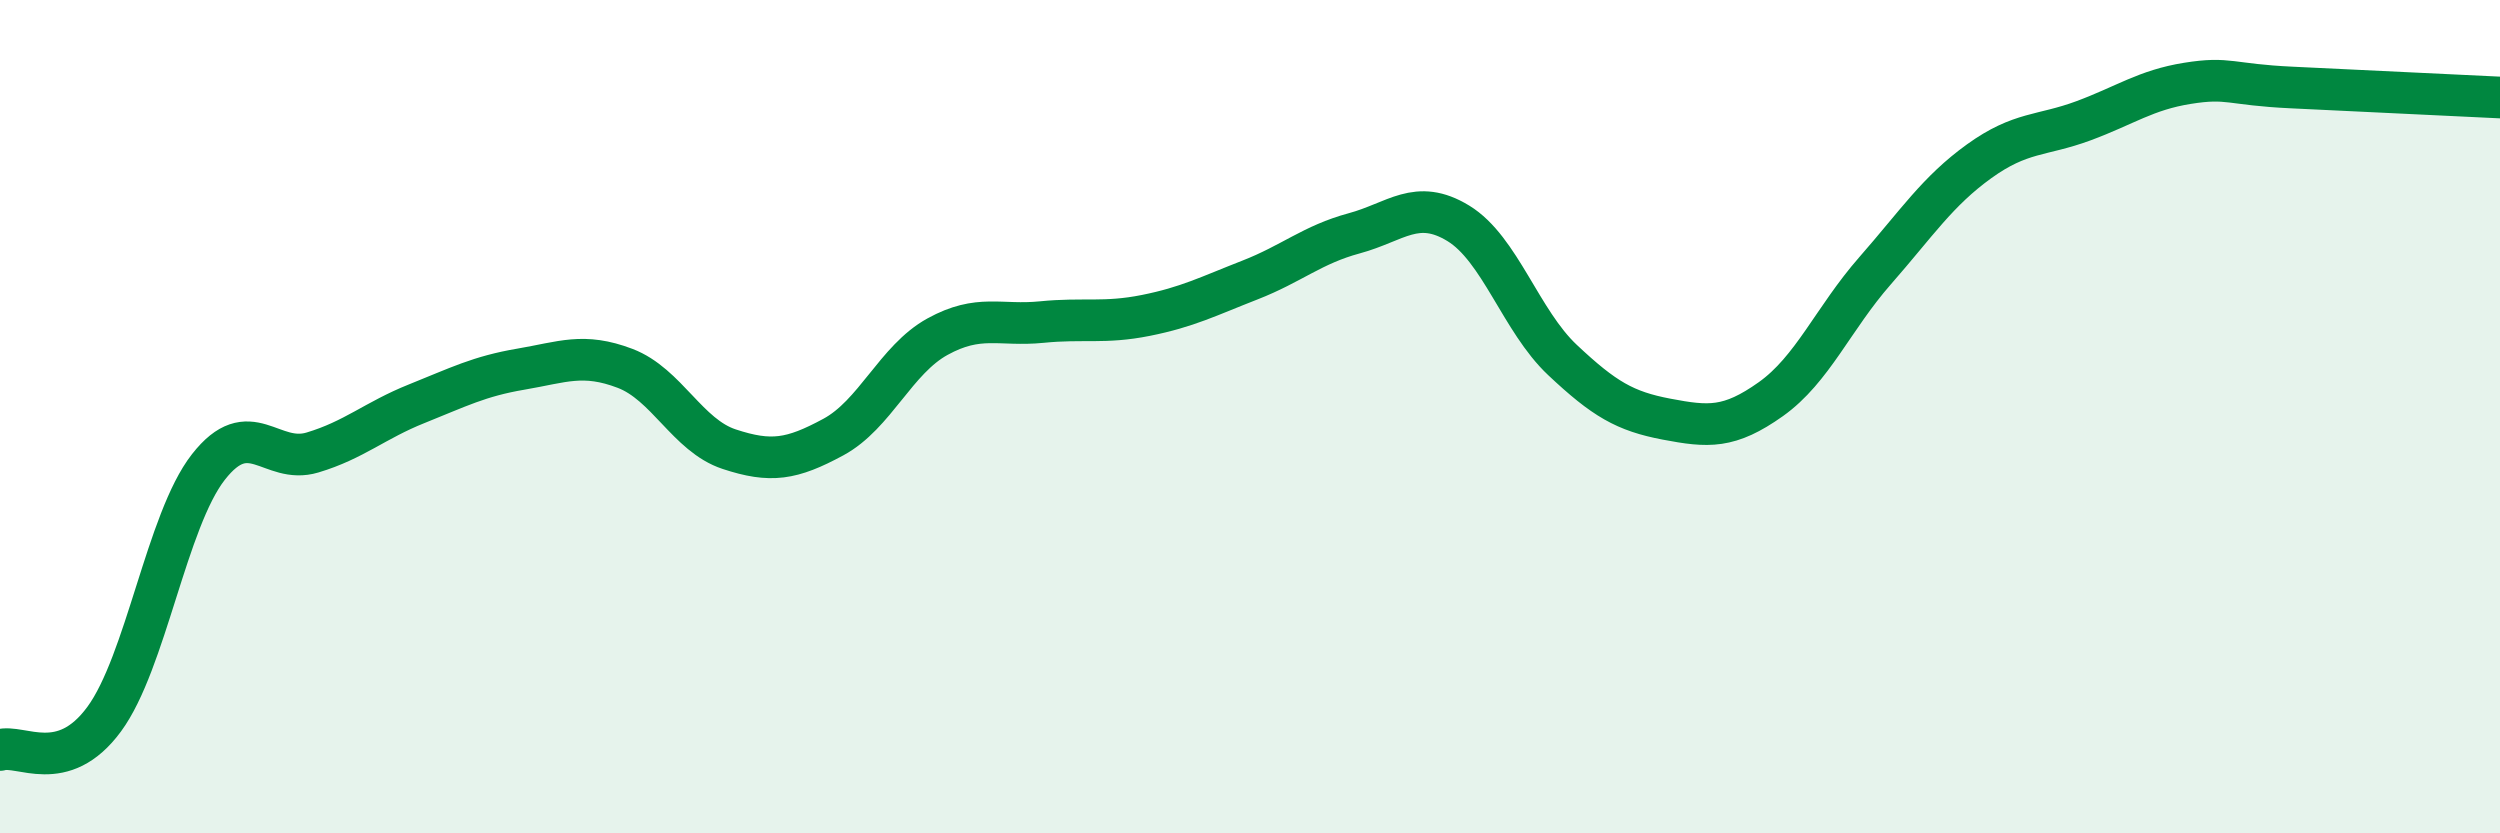 
    <svg width="60" height="20" viewBox="0 0 60 20" xmlns="http://www.w3.org/2000/svg">
      <path
        d="M 0,18 C 0.5,17.85 1.5,18.62 2.5,17.26 C 3.5,15.9 4,12.49 5,11.21 C 6,9.93 6.5,11.16 7.5,10.86 C 8.5,10.56 9,10.09 10,9.69 C 11,9.29 11.5,9.03 12.5,8.86 C 13.5,8.69 14,8.46 15,8.84 C 16,9.22 16.5,10.45 17.5,10.78 C 18.5,11.11 19,11.03 20,10.49 C 21,9.95 21.5,8.63 22.5,8.08 C 23.5,7.53 24,7.83 25,7.73 C 26,7.63 26.5,7.77 27.5,7.57 C 28.5,7.37 29,7.11 30,6.72 C 31,6.33 31.5,5.87 32.5,5.6 C 33.5,5.33 34,4.75 35,5.36 C 36,5.97 36.5,7.7 37.5,8.64 C 38.5,9.58 39,9.87 40,10.06 C 41,10.25 41.5,10.29 42.5,9.58 C 43.5,8.87 44,7.64 45,6.5 C 46,5.36 46.5,4.59 47.5,3.87 C 48.5,3.15 49,3.27 50,2.9 C 51,2.53 51.5,2.16 52.5,2 C 53.5,1.84 53.5,2.03 55,2.1 C 56.5,2.17 59,2.29 60,2.34L60 20L0 20Z"
        fill="#008740"
        opacity="0.1"
        stroke-linecap="round"
        stroke-linejoin="round"
      />
      <path
        d="M 0,18 C 0.5,17.85 1.5,18.62 2.5,17.26 C 3.5,15.9 4,12.49 5,11.21 C 6,9.93 6.5,11.16 7.5,10.86 C 8.5,10.56 9,10.09 10,9.69 C 11,9.29 11.5,9.03 12.5,8.86 C 13.5,8.69 14,8.46 15,8.84 C 16,9.22 16.5,10.45 17.5,10.78 C 18.5,11.11 19,11.03 20,10.49 C 21,9.95 21.5,8.63 22.5,8.08 C 23.5,7.53 24,7.83 25,7.73 C 26,7.63 26.5,7.77 27.5,7.57 C 28.5,7.37 29,7.11 30,6.72 C 31,6.33 31.5,5.87 32.5,5.6 C 33.5,5.33 34,4.75 35,5.36 C 36,5.97 36.5,7.7 37.5,8.64 C 38.5,9.58 39,9.87 40,10.06 C 41,10.25 41.5,10.29 42.5,9.58 C 43.5,8.87 44,7.64 45,6.5 C 46,5.36 46.5,4.59 47.5,3.87 C 48.5,3.15 49,3.27 50,2.9 C 51,2.53 51.5,2.16 52.5,2 C 53.5,1.84 53.5,2.03 55,2.1 C 56.5,2.17 59,2.29 60,2.34"
        stroke="#008740"
        stroke-width="1"
        fill="none"
        stroke-linecap="round"
        stroke-linejoin="round"
      />
    </svg>
  